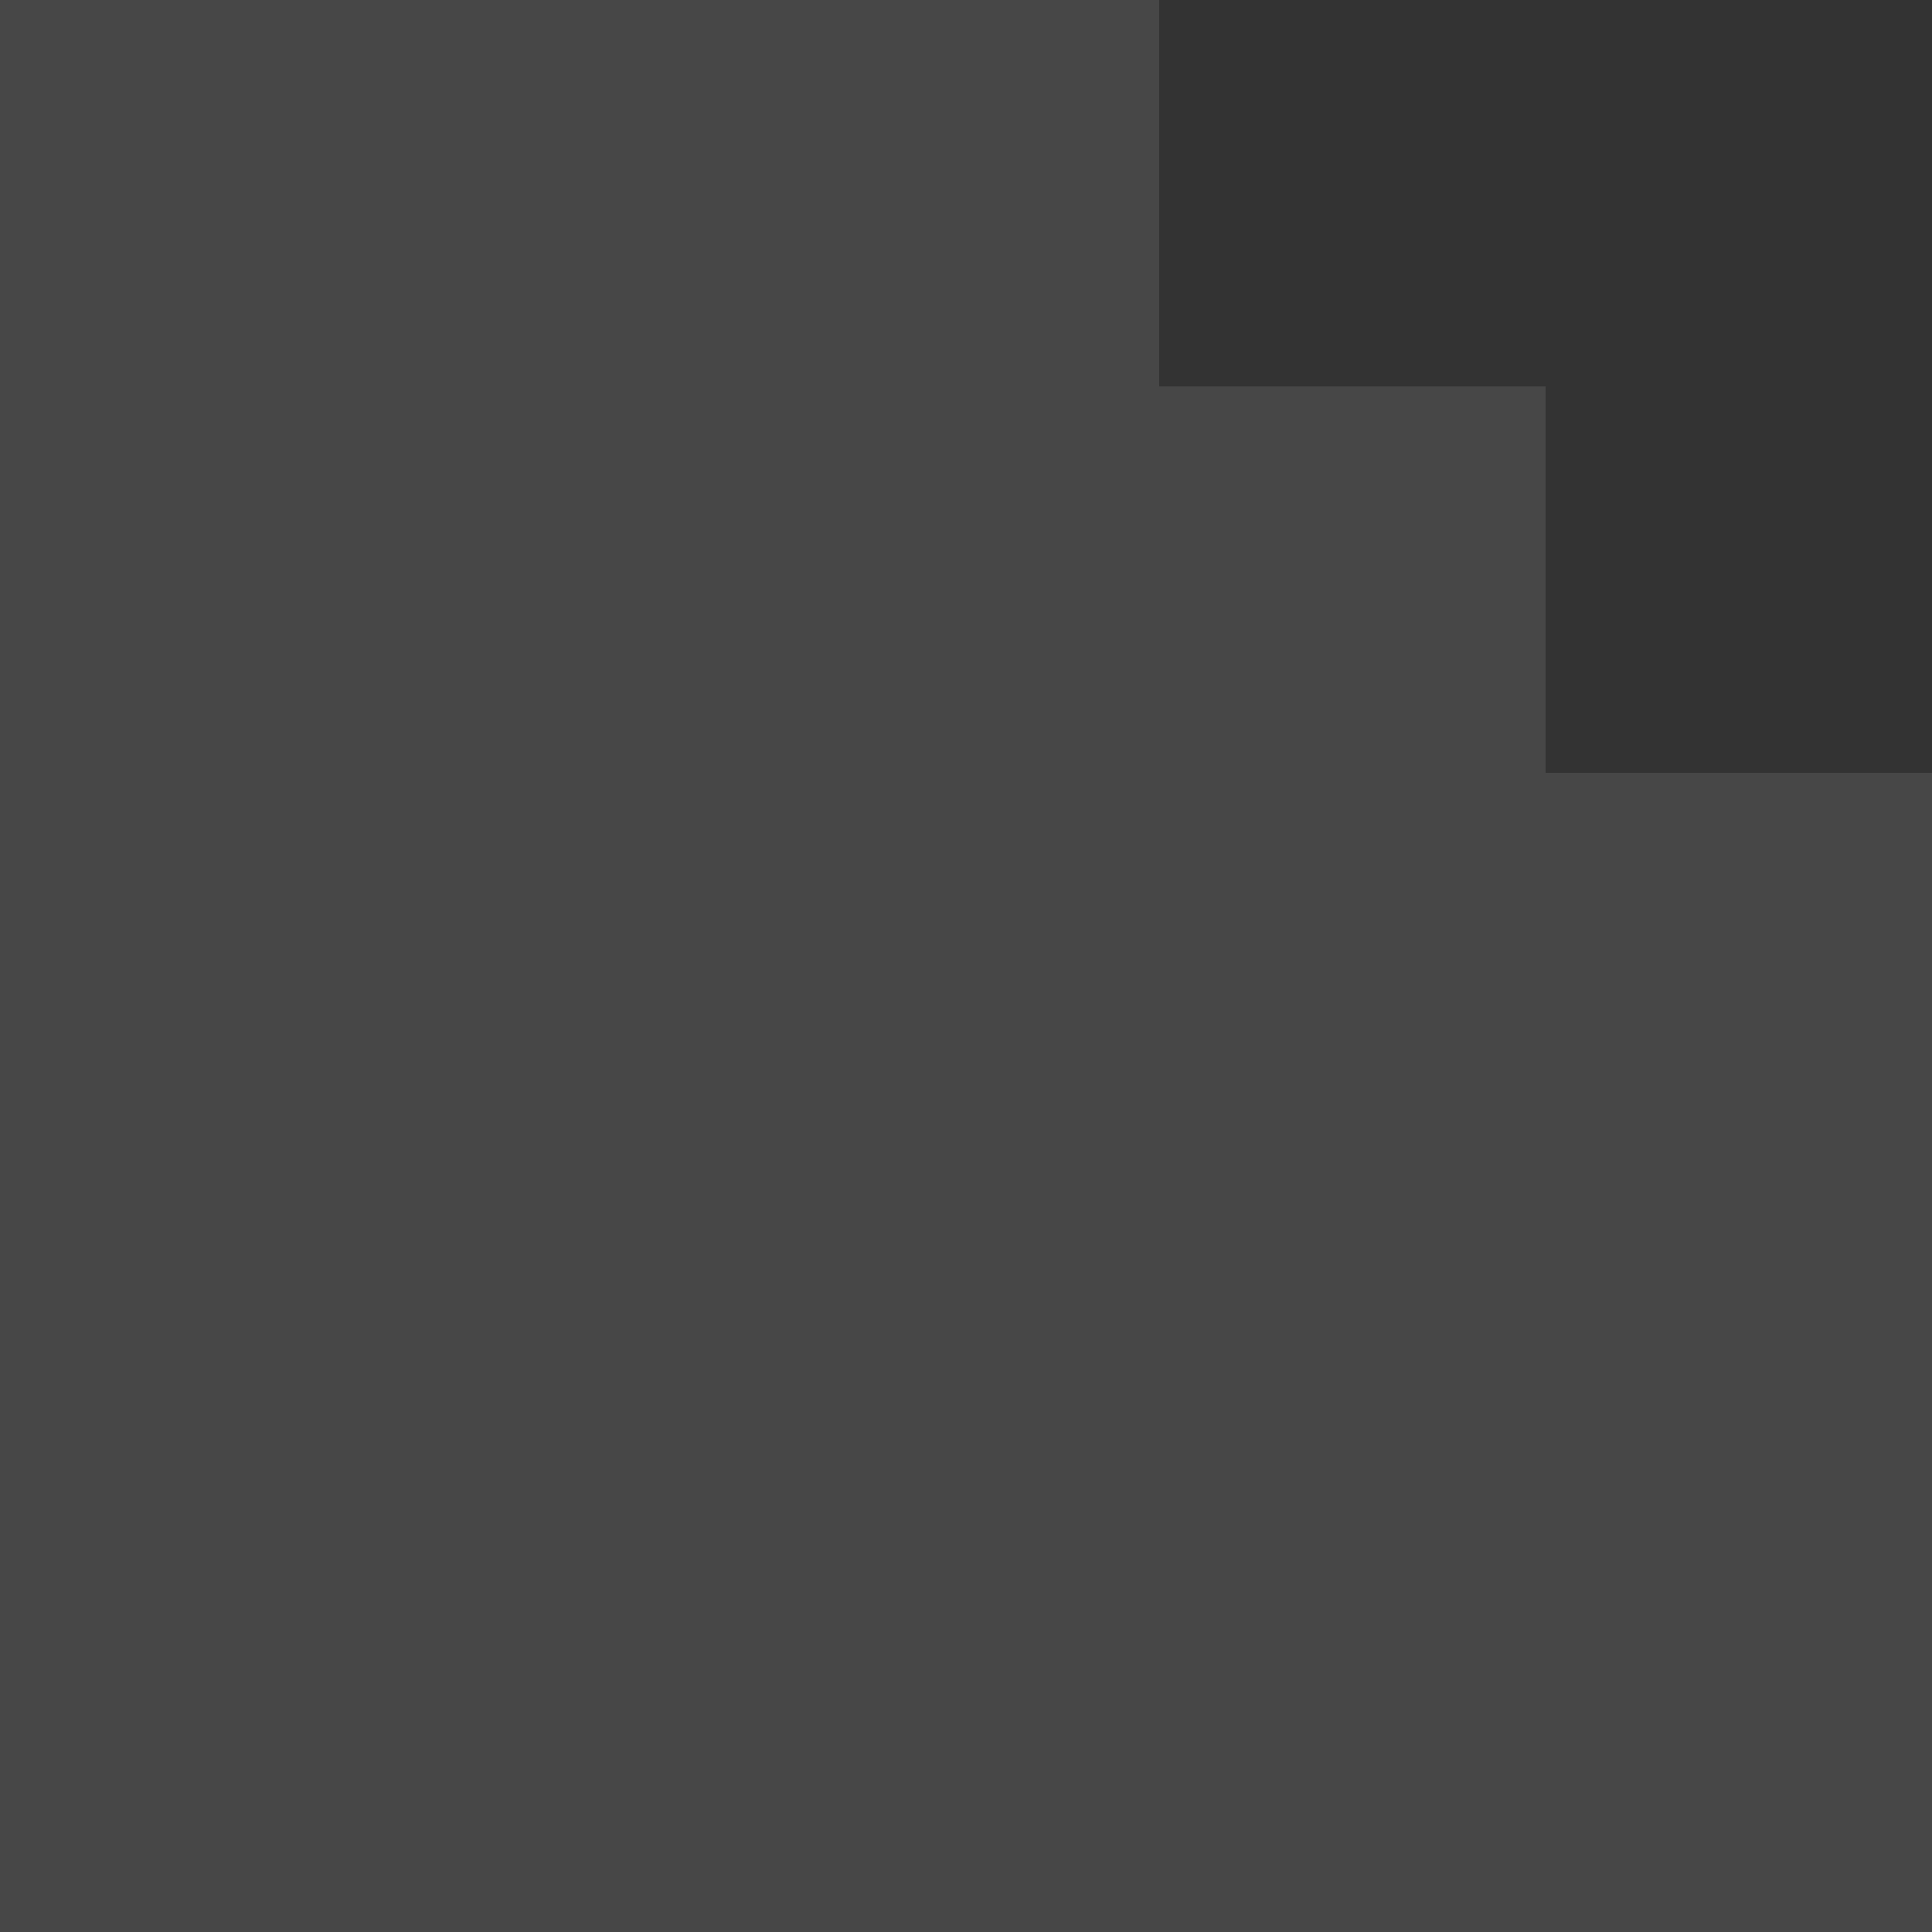 <svg width="40" height="40" viewBox="0 0 40 40" fill="none" xmlns="http://www.w3.org/2000/svg">
<rect x="0" y="0" width="40" height="40" fill="#333333" stroke="none"/>
<path fill-rule="evenodd" clip-rule="evenodd" d="M24 0H0V8V16V40H40V16H32V8H24V0Z" fill="white" fill-opacity="0.1"/>
</svg>
